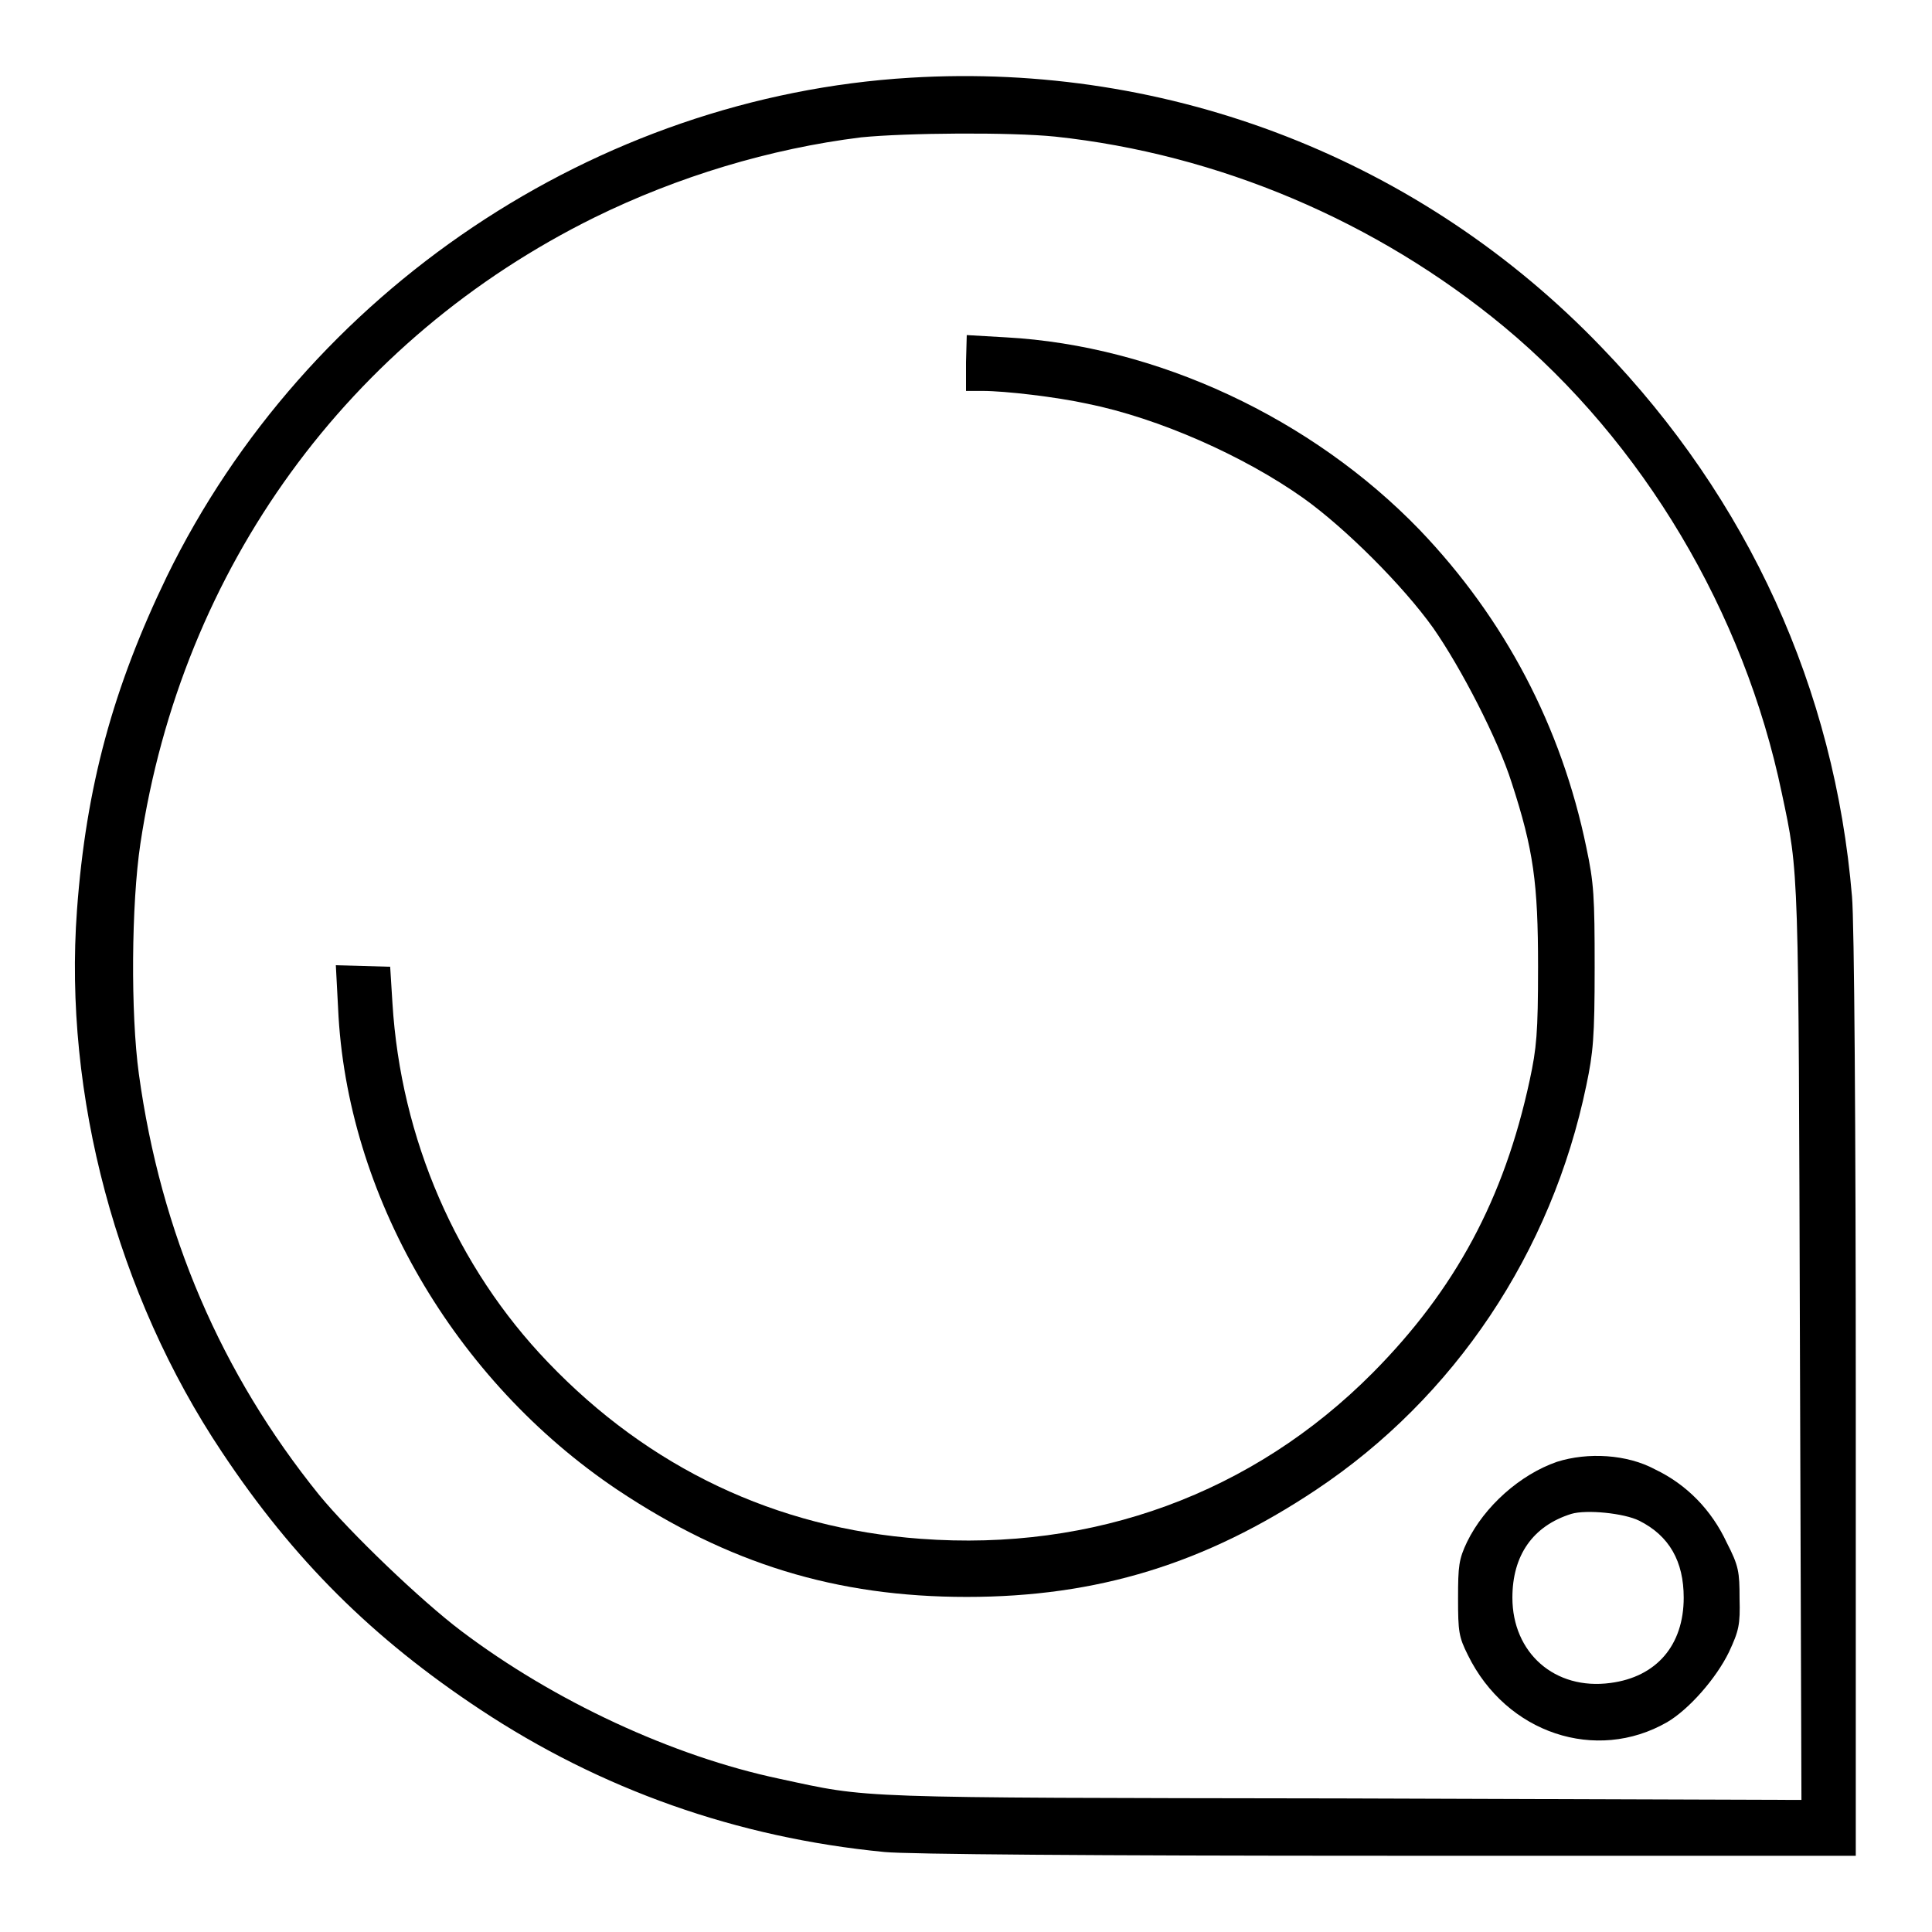 <?xml version="1.0" encoding="utf-8"?>
<!-- Svg Vector Icons : http://www.onlinewebfonts.com/icon -->
<!DOCTYPE svg PUBLIC "-//W3C//DTD SVG 1.1//EN" "http://www.w3.org/Graphics/SVG/1.1/DTD/svg11.dtd">
<svg version="1.1" xmlns="http://www.w3.org/2000/svg" xmlns:xlink="http://www.w3.org/1999/xlink" x="0px" y="0px" viewBox="0 0 256 256" enable-background="new 0 0 256 256" xml:space="preserve">
<g><g><g><path fill="#000000" d="M120.6,10.3c-41.6,2.5-80,28.2-98.5,66.1c-7.1,14.7-10.7,27.8-11.9,44.2c-1.8,24.5,5.3,51,19.2,71.8c9.5,14.3,20,24.7,34.2,34.1c16,10.6,34,17,53.6,18.9c3,0.3,27.7,0.5,66.7,0.5h62v-60.8c0-35.8-0.2-63-0.5-66.3c-2.3-27.5-13.7-52.6-33.2-72.8C188.4,21.2,155.1,8.2,120.6,10.3z M139.8,18.1c21.6,2.3,42.6,11.2,59.5,25.2c18.4,15.3,31.8,37.8,36.8,61.8c2.3,10.8,2.2,9.5,2.4,73.3l0.2,60.1l-60.8-0.2c-65.7-0.1-62.5,0-74.6-2.6c-14.2-3-29.9-10.3-42.2-19.6c-5.3-4-14.7-13-18.8-18c-13-16.1-21-34.7-23.9-55.8c-1.1-8-1-22.5,0.2-30.5c5.5-36.6,27.6-66.9,60.2-83c11-5.4,23.2-9.1,35.3-10.6C120.1,17.6,133.9,17.5,139.8,18.1z"/><path fill="#000000" d="M128,48v3.8h2.2c3,0,9.8,0.8,13.9,1.7c9.4,1.9,20.7,6.9,28.6,12.5c5.6,4,13.2,11.6,17.2,17.2c3.7,5.3,8.6,14.8,10.4,20.5c2.9,8.9,3.5,13.3,3.5,24.4c0,8.8-0.2,10.8-1.1,15c-3.4,15.8-9.9,27.8-20.8,38.8c-15.9,16-37,23.7-59.9,22c-19.2-1.4-36-9.4-49.4-23.4c-12.1-12.6-19.5-29.6-20.6-47.6l-0.3-4.8l-3.6-0.1l-3.6-0.1l0.3,5.7c1.1,24.7,15.4,49.3,37,63.8c14.7,9.8,29,14.2,46.3,14.2c17.3,0,31.6-4.4,46.3-14.2c18.3-12.2,31.2-31.4,35.8-53.6c0.9-4.3,1.1-6.3,1.1-15.6c0-9.4-0.1-11.2-1.1-15.9c-3.3-16-10.8-30.3-22.1-42.1c-14.3-14.8-34.8-24.4-54.8-25.5l-5.2-0.3L128,48L128,48z"/><path fill="#000000" d="M206.3,193.7c-4.9,1.7-9.6,5.9-11.9,10.6c-1.1,2.3-1.2,3.2-1.2,7.5c0,4.4,0.1,5.1,1.3,7.5c5.1,10.4,17,14.3,26.4,8.9c2.9-1.7,6.5-5.8,8.2-9.3c1.3-2.8,1.5-3.6,1.4-7.1c0-3.5-0.1-4.3-1.7-7.4c-2-4.3-5.3-7.7-9.5-9.7C215.6,192.7,210.4,192.4,206.3,193.7z M217.2,201.5c4,2,5.9,5.4,5.9,10.2c0,6.3-3.6,10.5-9.7,11.3c-7.4,1-13-4-13-11.3c0-5.6,2.7-9.5,7.8-11.1C210.2,200,215.2,200.5,217.2,201.5z"/></g></g></g>
</svg>